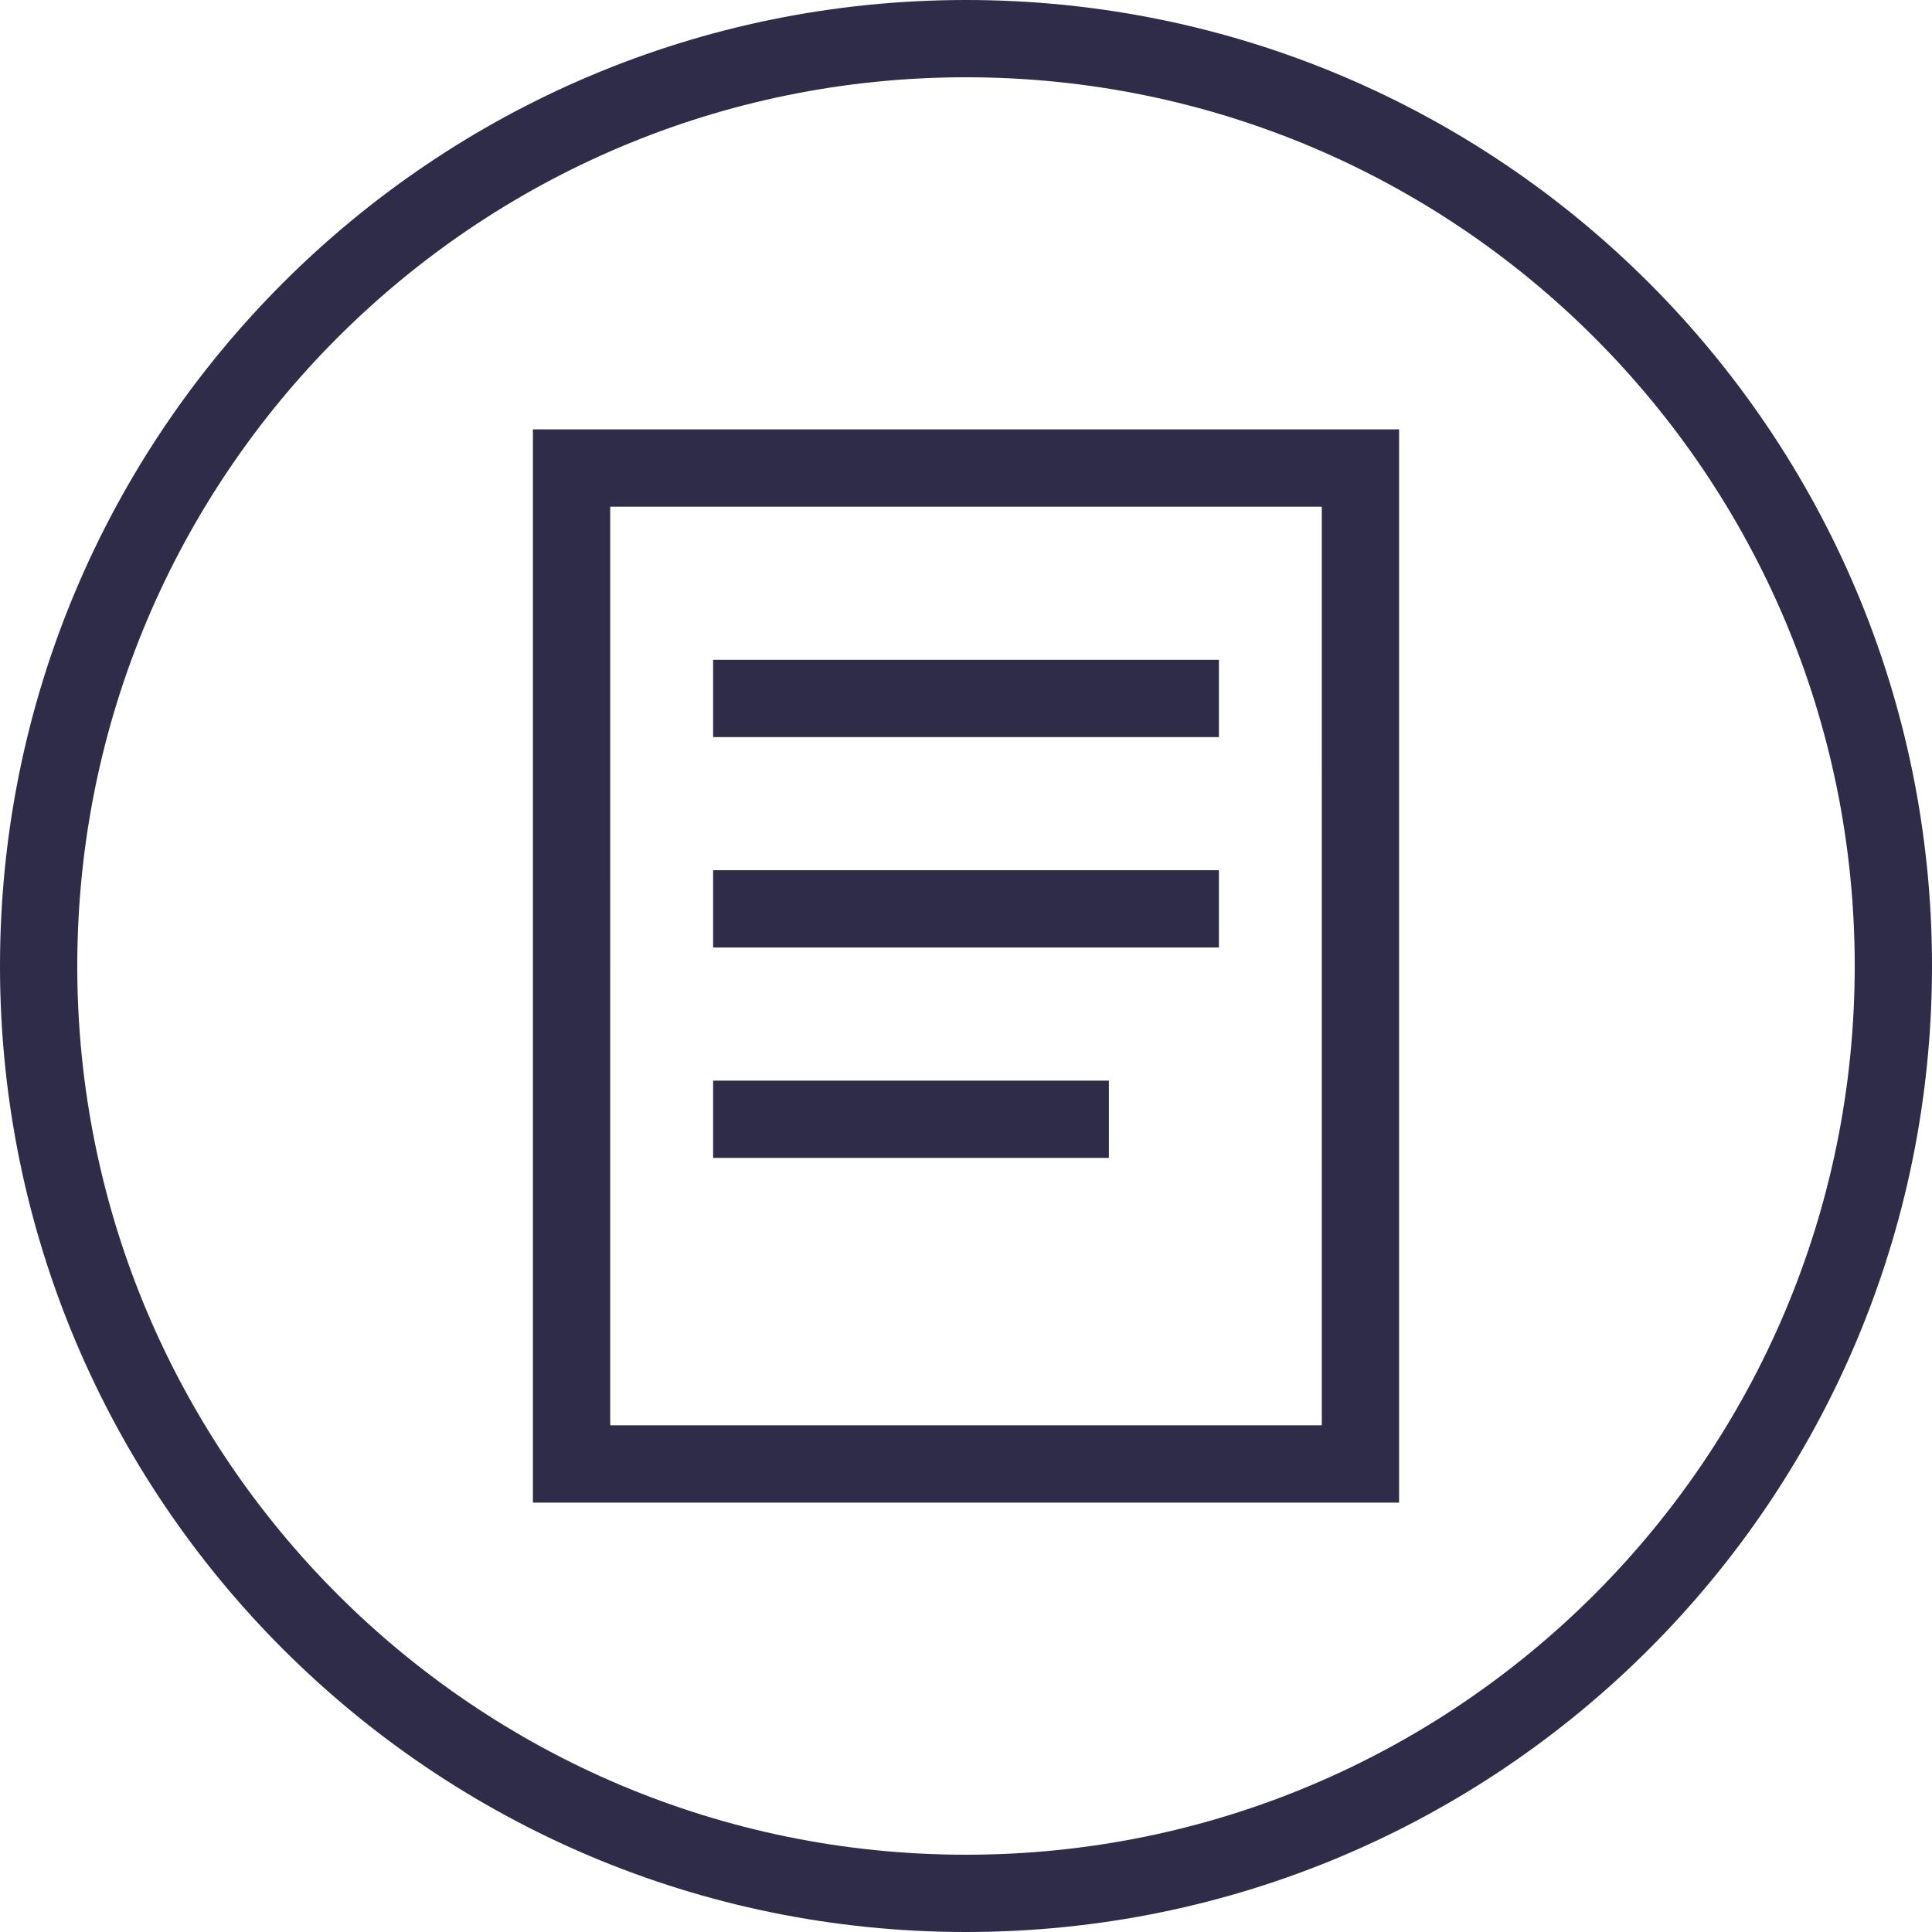 <svg version="1.1" id="Layer_1" xmlns="http://www.w3.org/2000/svg" x="0" y="0" width="87.806" height="87.806" viewBox="0 0 87.806 87.806" xml:space="preserve"><path fill="#2E2C48" d="M43.903 84.294c-22.307 0-40.391-18.084-40.391-40.391S21.596 3.512 43.903 3.512s40.391 18.084 40.391 40.391S66.21 84.294 43.903 84.294m0-84.294C19.656 0 0 19.656 0 43.903s19.656 43.903 43.903 43.903S87.806 68.15 87.806 43.903 68.15 0 43.903 0"/><path fill="#2E2C48" d="M32.41 29.987h22.987v3.512H32.41zm0 9.563h22.987v3.512H32.41zm0 9.562h17.987v3.512H32.41z"/><path fill="#2E2C48" d="M24.22 19.515v48.776h39.366V19.515H24.22zm35.854 45.263H27.733l-.001-28.875V23.028h32.341l.001 41.75z"/></svg>